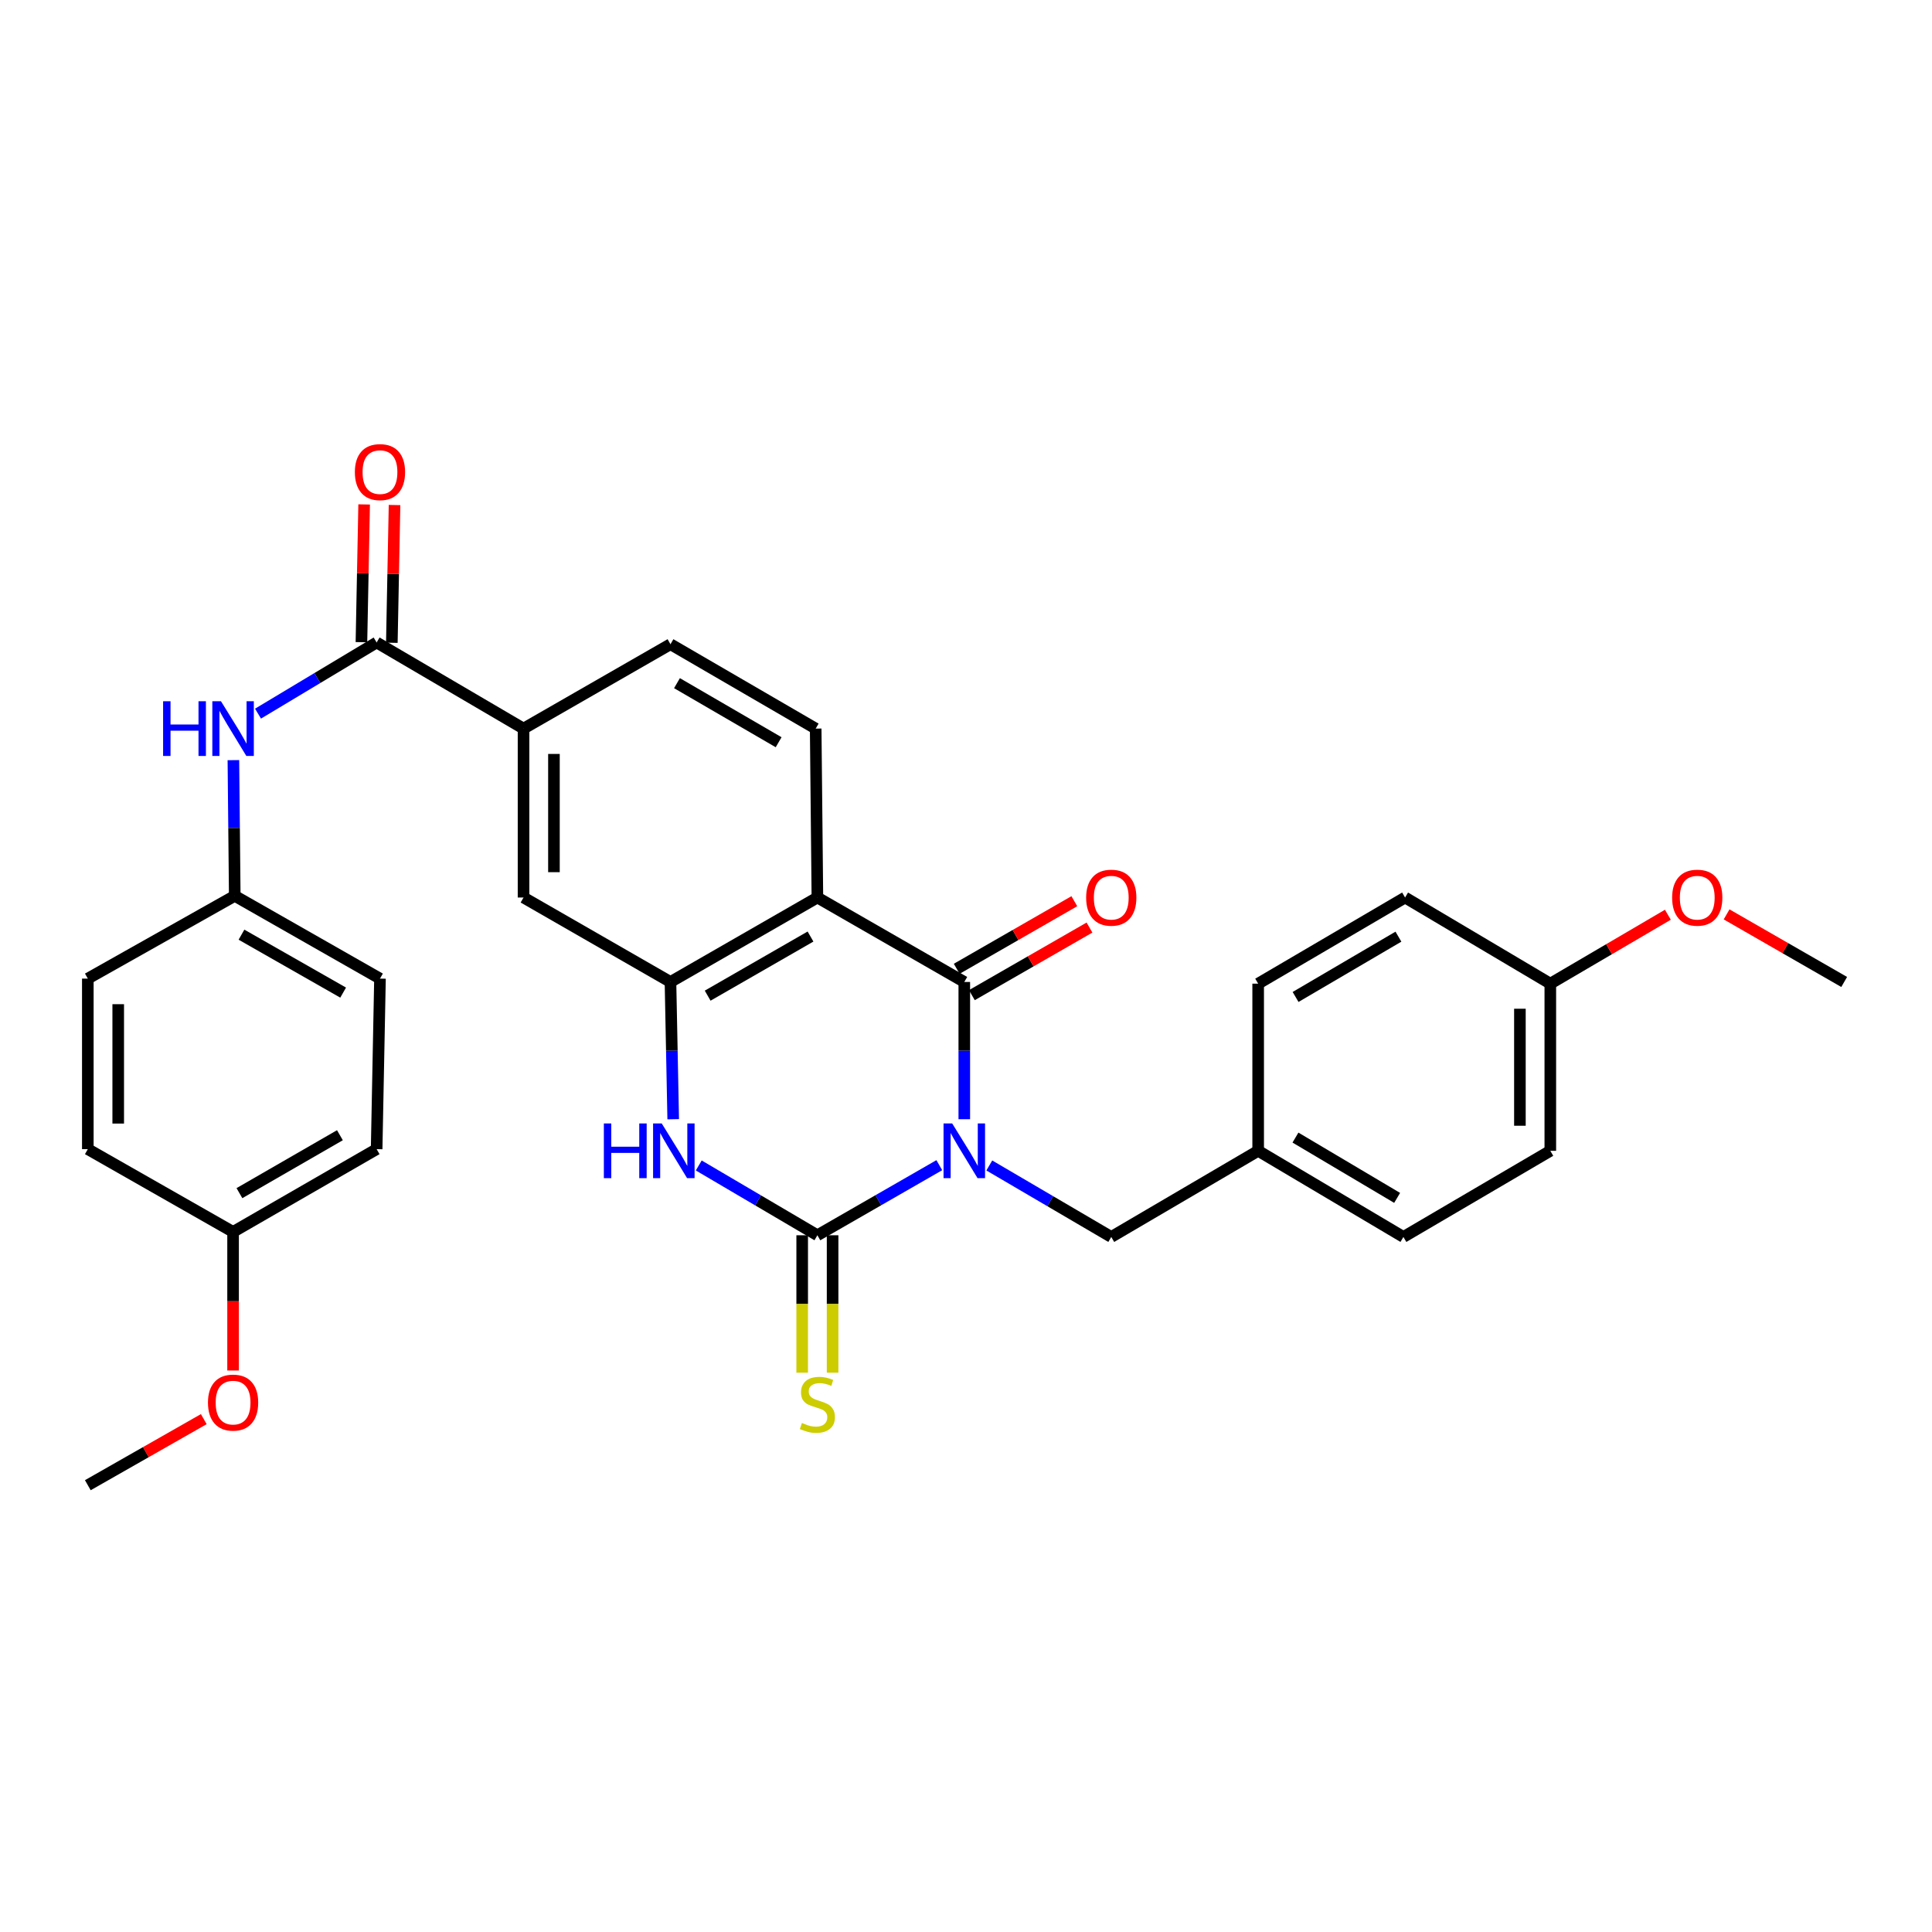 <?xml version='1.0' encoding='iso-8859-1'?>
<svg version='1.1' baseProfile='full'
              xmlns='http://www.w3.org/2000/svg'
                      xmlns:rdkit='http://www.rdkit.org/xml'
                      xmlns:xlink='http://www.w3.org/1999/xlink'
                  xml:space='preserve'
width='1000px' height='1000px' viewBox='0 0 1000 1000'>
<!-- END OF HEADER -->
<rect style='opacity:1.0;fill:#FFFFFF;stroke:none' width='1000' height='1000' x='0' y='0'> </rect>
<path class='bond-0' d='M 486.184,603.094 L 454.633,621.234' style='fill:none;fill-rule:evenodd;stroke:#0000FF;stroke-width:6px;stroke-linecap:butt;stroke-linejoin:miter;stroke-opacity:1' />
<path class='bond-0' d='M 454.633,621.234 L 423.081,639.373' style='fill:none;fill-rule:evenodd;stroke:#000000;stroke-width:6px;stroke-linecap:butt;stroke-linejoin:miter;stroke-opacity:1' />
<path class='bond-1' d='M 499.117,579.314 L 499.117,543.79' style='fill:none;fill-rule:evenodd;stroke:#0000FF;stroke-width:6px;stroke-linecap:butt;stroke-linejoin:miter;stroke-opacity:1' />
<path class='bond-1' d='M 499.117,543.79 L 499.117,508.266' style='fill:none;fill-rule:evenodd;stroke:#000000;stroke-width:6px;stroke-linecap:butt;stroke-linejoin:miter;stroke-opacity:1' />
<path class='bond-7' d='M 512.061,603.246 L 543.625,621.747' style='fill:none;fill-rule:evenodd;stroke:#0000FF;stroke-width:6px;stroke-linecap:butt;stroke-linejoin:miter;stroke-opacity:1' />
<path class='bond-7' d='M 543.625,621.747 L 575.188,640.247' style='fill:none;fill-rule:evenodd;stroke:#000000;stroke-width:6px;stroke-linecap:butt;stroke-linejoin:miter;stroke-opacity:1' />
<path class='bond-3' d='M 423.081,639.373 L 392.376,621.309' style='fill:none;fill-rule:evenodd;stroke:#000000;stroke-width:6px;stroke-linecap:butt;stroke-linejoin:miter;stroke-opacity:1' />
<path class='bond-3' d='M 392.376,621.309 L 361.672,603.245' style='fill:none;fill-rule:evenodd;stroke:#0000FF;stroke-width:6px;stroke-linecap:butt;stroke-linejoin:miter;stroke-opacity:1' />
<path class='bond-11' d='M 415.213,639.373 L 415.213,674.938' style='fill:none;fill-rule:evenodd;stroke:#000000;stroke-width:6px;stroke-linecap:butt;stroke-linejoin:miter;stroke-opacity:1' />
<path class='bond-11' d='M 415.213,674.938 L 415.213,710.504' style='fill:none;fill-rule:evenodd;stroke:#CCCC00;stroke-width:6px;stroke-linecap:butt;stroke-linejoin:miter;stroke-opacity:1' />
<path class='bond-11' d='M 430.95,639.373 L 430.95,674.938' style='fill:none;fill-rule:evenodd;stroke:#000000;stroke-width:6px;stroke-linecap:butt;stroke-linejoin:miter;stroke-opacity:1' />
<path class='bond-11' d='M 430.95,674.938 L 430.95,710.504' style='fill:none;fill-rule:evenodd;stroke:#CCCC00;stroke-width:6px;stroke-linecap:butt;stroke-linejoin:miter;stroke-opacity:1' />
<path class='bond-2' d='M 499.117,508.266 L 423.081,464.553' style='fill:none;fill-rule:evenodd;stroke:#000000;stroke-width:6px;stroke-linecap:butt;stroke-linejoin:miter;stroke-opacity:1' />
<path class='bond-12' d='M 503.037,515.089 L 533.476,497.597' style='fill:none;fill-rule:evenodd;stroke:#000000;stroke-width:6px;stroke-linecap:butt;stroke-linejoin:miter;stroke-opacity:1' />
<path class='bond-12' d='M 533.476,497.597 L 563.915,480.106' style='fill:none;fill-rule:evenodd;stroke:#FF0000;stroke-width:6px;stroke-linecap:butt;stroke-linejoin:miter;stroke-opacity:1' />
<path class='bond-12' d='M 495.197,501.444 L 525.635,483.953' style='fill:none;fill-rule:evenodd;stroke:#000000;stroke-width:6px;stroke-linecap:butt;stroke-linejoin:miter;stroke-opacity:1' />
<path class='bond-12' d='M 525.635,483.953 L 556.074,466.461' style='fill:none;fill-rule:evenodd;stroke:#FF0000;stroke-width:6px;stroke-linecap:butt;stroke-linejoin:miter;stroke-opacity:1' />
<path class='bond-4' d='M 423.081,464.553 L 347.036,508.266' style='fill:none;fill-rule:evenodd;stroke:#000000;stroke-width:6px;stroke-linecap:butt;stroke-linejoin:miter;stroke-opacity:1' />
<path class='bond-4' d='M 419.517,484.753 L 366.286,515.353' style='fill:none;fill-rule:evenodd;stroke:#000000;stroke-width:6px;stroke-linecap:butt;stroke-linejoin:miter;stroke-opacity:1' />
<path class='bond-9' d='M 423.081,464.553 L 422.198,377.125' style='fill:none;fill-rule:evenodd;stroke:#000000;stroke-width:6px;stroke-linecap:butt;stroke-linejoin:miter;stroke-opacity:1' />
<path class='bond-31' d='M 348.451,579.314 L 347.744,543.79' style='fill:none;fill-rule:evenodd;stroke:#0000FF;stroke-width:6px;stroke-linecap:butt;stroke-linejoin:miter;stroke-opacity:1' />
<path class='bond-31' d='M 347.744,543.79 L 347.036,508.266' style='fill:none;fill-rule:evenodd;stroke:#000000;stroke-width:6px;stroke-linecap:butt;stroke-linejoin:miter;stroke-opacity:1' />
<path class='bond-8' d='M 347.036,508.266 L 270.983,464.553' style='fill:none;fill-rule:evenodd;stroke:#000000;stroke-width:6px;stroke-linecap:butt;stroke-linejoin:miter;stroke-opacity:1' />
<path class='bond-5' d='M 194.947,332.545 L 270.983,377.125' style='fill:none;fill-rule:evenodd;stroke:#000000;stroke-width:6px;stroke-linecap:butt;stroke-linejoin:miter;stroke-opacity:1' />
<path class='bond-10' d='M 194.947,332.545 L 164.248,350.964' style='fill:none;fill-rule:evenodd;stroke:#000000;stroke-width:6px;stroke-linecap:butt;stroke-linejoin:miter;stroke-opacity:1' />
<path class='bond-10' d='M 164.248,350.964 L 133.549,369.382' style='fill:none;fill-rule:evenodd;stroke:#0000FF;stroke-width:6px;stroke-linecap:butt;stroke-linejoin:miter;stroke-opacity:1' />
<path class='bond-13' d='M 202.814,332.7 L 203.513,297.05' style='fill:none;fill-rule:evenodd;stroke:#000000;stroke-width:6px;stroke-linecap:butt;stroke-linejoin:miter;stroke-opacity:1' />
<path class='bond-13' d='M 203.513,297.05 L 204.212,261.4' style='fill:none;fill-rule:evenodd;stroke:#FF0000;stroke-width:6px;stroke-linecap:butt;stroke-linejoin:miter;stroke-opacity:1' />
<path class='bond-13' d='M 187.08,332.391 L 187.779,296.741' style='fill:none;fill-rule:evenodd;stroke:#000000;stroke-width:6px;stroke-linecap:butt;stroke-linejoin:miter;stroke-opacity:1' />
<path class='bond-13' d='M 187.779,296.741 L 188.479,261.091' style='fill:none;fill-rule:evenodd;stroke:#FF0000;stroke-width:6px;stroke-linecap:butt;stroke-linejoin:miter;stroke-opacity:1' />
<path class='bond-6' d='M 270.983,377.125 L 347.036,333.446' style='fill:none;fill-rule:evenodd;stroke:#000000;stroke-width:6px;stroke-linecap:butt;stroke-linejoin:miter;stroke-opacity:1' />
<path class='bond-33' d='M 270.983,377.125 L 270.983,464.553' style='fill:none;fill-rule:evenodd;stroke:#000000;stroke-width:6px;stroke-linecap:butt;stroke-linejoin:miter;stroke-opacity:1' />
<path class='bond-33' d='M 286.72,390.239 L 286.72,451.438' style='fill:none;fill-rule:evenodd;stroke:#000000;stroke-width:6px;stroke-linecap:butt;stroke-linejoin:miter;stroke-opacity:1' />
<path class='bond-16' d='M 575.188,640.247 L 651.224,595.659' style='fill:none;fill-rule:evenodd;stroke:#000000;stroke-width:6px;stroke-linecap:butt;stroke-linejoin:miter;stroke-opacity:1' />
<path class='bond-14' d='M 422.198,377.125 L 347.036,333.446' style='fill:none;fill-rule:evenodd;stroke:#000000;stroke-width:6px;stroke-linecap:butt;stroke-linejoin:miter;stroke-opacity:1' />
<path class='bond-14' d='M 403.017,384.179 L 350.404,353.604' style='fill:none;fill-rule:evenodd;stroke:#000000;stroke-width:6px;stroke-linecap:butt;stroke-linejoin:miter;stroke-opacity:1' />
<path class='bond-15' d='M 120.806,393.449 L 121.157,428.568' style='fill:none;fill-rule:evenodd;stroke:#0000FF;stroke-width:6px;stroke-linecap:butt;stroke-linejoin:miter;stroke-opacity:1' />
<path class='bond-15' d='M 121.157,428.568 L 121.508,463.687' style='fill:none;fill-rule:evenodd;stroke:#000000;stroke-width:6px;stroke-linecap:butt;stroke-linejoin:miter;stroke-opacity:1' />
<path class='bond-19' d='M 121.508,463.687 L 45.455,506.527' style='fill:none;fill-rule:evenodd;stroke:#000000;stroke-width:6px;stroke-linecap:butt;stroke-linejoin:miter;stroke-opacity:1' />
<path class='bond-20' d='M 121.508,463.687 L 196.678,506.527' style='fill:none;fill-rule:evenodd;stroke:#000000;stroke-width:6px;stroke-linecap:butt;stroke-linejoin:miter;stroke-opacity:1' />
<path class='bond-20' d='M 124.991,483.785 L 177.611,513.773' style='fill:none;fill-rule:evenodd;stroke:#000000;stroke-width:6px;stroke-linecap:butt;stroke-linejoin:miter;stroke-opacity:1' />
<path class='bond-21' d='M 651.224,595.659 L 651.224,509.141' style='fill:none;fill-rule:evenodd;stroke:#000000;stroke-width:6px;stroke-linecap:butt;stroke-linejoin:miter;stroke-opacity:1' />
<path class='bond-22' d='M 651.224,595.659 L 726.403,640.247' style='fill:none;fill-rule:evenodd;stroke:#000000;stroke-width:6px;stroke-linecap:butt;stroke-linejoin:miter;stroke-opacity:1' />
<path class='bond-22' d='M 670.528,588.812 L 723.154,620.024' style='fill:none;fill-rule:evenodd;stroke:#000000;stroke-width:6px;stroke-linecap:butt;stroke-linejoin:miter;stroke-opacity:1' />
<path class='bond-17' d='M 120.642,637.633 L 194.947,594.794' style='fill:none;fill-rule:evenodd;stroke:#000000;stroke-width:6px;stroke-linecap:butt;stroke-linejoin:miter;stroke-opacity:1' />
<path class='bond-17' d='M 123.928,617.574 L 175.941,587.586' style='fill:none;fill-rule:evenodd;stroke:#000000;stroke-width:6px;stroke-linecap:butt;stroke-linejoin:miter;stroke-opacity:1' />
<path class='bond-28' d='M 120.642,637.633 L 120.642,673.503' style='fill:none;fill-rule:evenodd;stroke:#000000;stroke-width:6px;stroke-linecap:butt;stroke-linejoin:miter;stroke-opacity:1' />
<path class='bond-28' d='M 120.642,673.503 L 120.642,709.374' style='fill:none;fill-rule:evenodd;stroke:#FF0000;stroke-width:6px;stroke-linecap:butt;stroke-linejoin:miter;stroke-opacity:1' />
<path class='bond-34' d='M 120.642,637.633 L 45.455,594.794' style='fill:none;fill-rule:evenodd;stroke:#000000;stroke-width:6px;stroke-linecap:butt;stroke-linejoin:miter;stroke-opacity:1' />
<path class='bond-18' d='M 802.439,509.141 L 802.439,595.659' style='fill:none;fill-rule:evenodd;stroke:#000000;stroke-width:6px;stroke-linecap:butt;stroke-linejoin:miter;stroke-opacity:1' />
<path class='bond-18' d='M 786.702,522.118 L 786.702,582.681' style='fill:none;fill-rule:evenodd;stroke:#000000;stroke-width:6px;stroke-linecap:butt;stroke-linejoin:miter;stroke-opacity:1' />
<path class='bond-27' d='M 802.439,509.141 L 832.863,491.303' style='fill:none;fill-rule:evenodd;stroke:#000000;stroke-width:6px;stroke-linecap:butt;stroke-linejoin:miter;stroke-opacity:1' />
<path class='bond-27' d='M 832.863,491.303 L 863.288,473.466' style='fill:none;fill-rule:evenodd;stroke:#FF0000;stroke-width:6px;stroke-linecap:butt;stroke-linejoin:miter;stroke-opacity:1' />
<path class='bond-32' d='M 802.439,509.141 L 727.268,464.553' style='fill:none;fill-rule:evenodd;stroke:#000000;stroke-width:6px;stroke-linecap:butt;stroke-linejoin:miter;stroke-opacity:1' />
<path class='bond-25' d='M 45.455,506.527 L 45.455,594.794' style='fill:none;fill-rule:evenodd;stroke:#000000;stroke-width:6px;stroke-linecap:butt;stroke-linejoin:miter;stroke-opacity:1' />
<path class='bond-25' d='M 61.191,519.767 L 61.191,581.554' style='fill:none;fill-rule:evenodd;stroke:#000000;stroke-width:6px;stroke-linecap:butt;stroke-linejoin:miter;stroke-opacity:1' />
<path class='bond-26' d='M 196.678,506.527 L 194.947,594.794' style='fill:none;fill-rule:evenodd;stroke:#000000;stroke-width:6px;stroke-linecap:butt;stroke-linejoin:miter;stroke-opacity:1' />
<path class='bond-23' d='M 651.224,509.141 L 727.268,464.553' style='fill:none;fill-rule:evenodd;stroke:#000000;stroke-width:6px;stroke-linecap:butt;stroke-linejoin:miter;stroke-opacity:1' />
<path class='bond-23' d='M 670.59,516.028 L 723.822,484.816' style='fill:none;fill-rule:evenodd;stroke:#000000;stroke-width:6px;stroke-linecap:butt;stroke-linejoin:miter;stroke-opacity:1' />
<path class='bond-24' d='M 726.403,640.247 L 802.439,595.659' style='fill:none;fill-rule:evenodd;stroke:#000000;stroke-width:6px;stroke-linecap:butt;stroke-linejoin:miter;stroke-opacity:1' />
<path class='bond-29' d='M 893.685,473.285 L 924.115,490.776' style='fill:none;fill-rule:evenodd;stroke:#FF0000;stroke-width:6px;stroke-linecap:butt;stroke-linejoin:miter;stroke-opacity:1' />
<path class='bond-29' d='M 924.115,490.776 L 954.545,508.266' style='fill:none;fill-rule:evenodd;stroke:#000000;stroke-width:6px;stroke-linecap:butt;stroke-linejoin:miter;stroke-opacity:1' />
<path class='bond-30' d='M 105.479,734.54 L 75.467,751.64' style='fill:none;fill-rule:evenodd;stroke:#FF0000;stroke-width:6px;stroke-linecap:butt;stroke-linejoin:miter;stroke-opacity:1' />
<path class='bond-30' d='M 75.467,751.64 L 45.455,768.74' style='fill:none;fill-rule:evenodd;stroke:#000000;stroke-width:6px;stroke-linecap:butt;stroke-linejoin:miter;stroke-opacity:1' />
<path  class='atom-0' d='M 492.857 581.499
L 502.137 596.499
Q 503.057 597.979, 504.537 600.659
Q 506.017 603.339, 506.097 603.499
L 506.097 581.499
L 509.857 581.499
L 509.857 609.819
L 505.977 609.819
L 496.017 593.419
Q 494.857 591.499, 493.617 589.299
Q 492.417 587.099, 492.057 586.419
L 492.057 609.819
L 488.377 609.819
L 488.377 581.499
L 492.857 581.499
' fill='#0000FF'/>
<path  class='atom-4' d='M 312.556 581.499
L 316.396 581.499
L 316.396 593.539
L 330.876 593.539
L 330.876 581.499
L 334.716 581.499
L 334.716 609.819
L 330.876 609.819
L 330.876 596.739
L 316.396 596.739
L 316.396 609.819
L 312.556 609.819
L 312.556 581.499
' fill='#0000FF'/>
<path  class='atom-4' d='M 342.516 581.499
L 351.796 596.499
Q 352.716 597.979, 354.196 600.659
Q 355.676 603.339, 355.756 603.499
L 355.756 581.499
L 359.516 581.499
L 359.516 609.819
L 355.636 609.819
L 345.676 593.419
Q 344.516 591.499, 343.276 589.299
Q 342.076 587.099, 341.716 586.419
L 341.716 609.819
L 338.036 609.819
L 338.036 581.499
L 342.516 581.499
' fill='#0000FF'/>
<path  class='atom-11' d='M 84.422 362.965
L 88.262 362.965
L 88.262 375.005
L 102.742 375.005
L 102.742 362.965
L 106.582 362.965
L 106.582 391.285
L 102.742 391.285
L 102.742 378.205
L 88.262 378.205
L 88.262 391.285
L 84.422 391.285
L 84.422 362.965
' fill='#0000FF'/>
<path  class='atom-11' d='M 114.382 362.965
L 123.662 377.965
Q 124.582 379.445, 126.062 382.125
Q 127.542 384.805, 127.622 384.965
L 127.622 362.965
L 131.382 362.965
L 131.382 391.285
L 127.502 391.285
L 117.542 374.885
Q 116.382 372.965, 115.142 370.765
Q 113.942 368.565, 113.582 367.885
L 113.582 391.285
L 109.902 391.285
L 109.902 362.965
L 114.382 362.965
' fill='#0000FF'/>
<path  class='atom-12' d='M 415.081 736.529
Q 415.401 736.649, 416.721 737.209
Q 418.041 737.769, 419.481 738.129
Q 420.961 738.449, 422.401 738.449
Q 425.081 738.449, 426.641 737.169
Q 428.201 735.849, 428.201 733.569
Q 428.201 732.009, 427.401 731.049
Q 426.641 730.089, 425.441 729.569
Q 424.241 729.049, 422.241 728.449
Q 419.721 727.689, 418.201 726.969
Q 416.721 726.249, 415.641 724.729
Q 414.601 723.209, 414.601 720.649
Q 414.601 717.089, 417.001 714.889
Q 419.441 712.689, 424.241 712.689
Q 427.521 712.689, 431.241 714.249
L 430.321 717.329
Q 426.921 715.929, 424.361 715.929
Q 421.601 715.929, 420.081 717.089
Q 418.561 718.209, 418.601 720.169
Q 418.601 721.689, 419.361 722.609
Q 420.161 723.529, 421.281 724.049
Q 422.441 724.569, 424.361 725.169
Q 426.921 725.969, 428.441 726.769
Q 429.961 727.569, 431.041 729.209
Q 432.161 730.809, 432.161 733.569
Q 432.161 737.489, 429.521 739.609
Q 426.921 741.689, 422.561 741.689
Q 420.041 741.689, 418.121 741.129
Q 416.241 740.609, 414.001 739.689
L 415.081 736.529
' fill='#CCCC00'/>
<path  class='atom-13' d='M 562.188 464.633
Q 562.188 457.833, 565.548 454.033
Q 568.908 450.233, 575.188 450.233
Q 581.468 450.233, 584.828 454.033
Q 588.188 457.833, 588.188 464.633
Q 588.188 471.513, 584.788 475.433
Q 581.388 479.313, 575.188 479.313
Q 568.948 479.313, 565.548 475.433
Q 562.188 471.553, 562.188 464.633
M 575.188 476.113
Q 579.508 476.113, 581.828 473.233
Q 584.188 470.313, 584.188 464.633
Q 584.188 459.073, 581.828 456.273
Q 579.508 453.433, 575.188 453.433
Q 570.868 453.433, 568.508 456.233
Q 566.188 459.033, 566.188 464.633
Q 566.188 470.353, 568.508 473.233
Q 570.868 476.113, 575.188 476.113
' fill='#FF0000'/>
<path  class='atom-14' d='M 183.678 244.358
Q 183.678 237.558, 187.038 233.758
Q 190.398 229.958, 196.678 229.958
Q 202.958 229.958, 206.318 233.758
Q 209.678 237.558, 209.678 244.358
Q 209.678 251.238, 206.278 255.158
Q 202.878 259.038, 196.678 259.038
Q 190.438 259.038, 187.038 255.158
Q 183.678 251.278, 183.678 244.358
M 196.678 255.838
Q 200.998 255.838, 203.318 252.958
Q 205.678 250.038, 205.678 244.358
Q 205.678 238.798, 203.318 235.998
Q 200.998 233.158, 196.678 233.158
Q 192.358 233.158, 189.998 235.958
Q 187.678 238.758, 187.678 244.358
Q 187.678 250.078, 189.998 252.958
Q 192.358 255.838, 196.678 255.838
' fill='#FF0000'/>
<path  class='atom-28' d='M 865.492 464.633
Q 865.492 457.833, 868.852 454.033
Q 872.212 450.233, 878.492 450.233
Q 884.772 450.233, 888.132 454.033
Q 891.492 457.833, 891.492 464.633
Q 891.492 471.513, 888.092 475.433
Q 884.692 479.313, 878.492 479.313
Q 872.252 479.313, 868.852 475.433
Q 865.492 471.553, 865.492 464.633
M 878.492 476.113
Q 882.812 476.113, 885.132 473.233
Q 887.492 470.313, 887.492 464.633
Q 887.492 459.073, 885.132 456.273
Q 882.812 453.433, 878.492 453.433
Q 874.172 453.433, 871.812 456.233
Q 869.492 459.033, 869.492 464.633
Q 869.492 470.353, 871.812 473.233
Q 874.172 476.113, 878.492 476.113
' fill='#FF0000'/>
<path  class='atom-29' d='M 107.642 725.98
Q 107.642 719.18, 111.002 715.38
Q 114.362 711.58, 120.642 711.58
Q 126.922 711.58, 130.282 715.38
Q 133.642 719.18, 133.642 725.98
Q 133.642 732.86, 130.242 736.78
Q 126.842 740.66, 120.642 740.66
Q 114.402 740.66, 111.002 736.78
Q 107.642 732.9, 107.642 725.98
M 120.642 737.46
Q 124.962 737.46, 127.282 734.58
Q 129.642 731.66, 129.642 725.98
Q 129.642 720.42, 127.282 717.62
Q 124.962 714.78, 120.642 714.78
Q 116.322 714.78, 113.962 717.58
Q 111.642 720.38, 111.642 725.98
Q 111.642 731.7, 113.962 734.58
Q 116.322 737.46, 120.642 737.46
' fill='#FF0000'/>
</svg>
